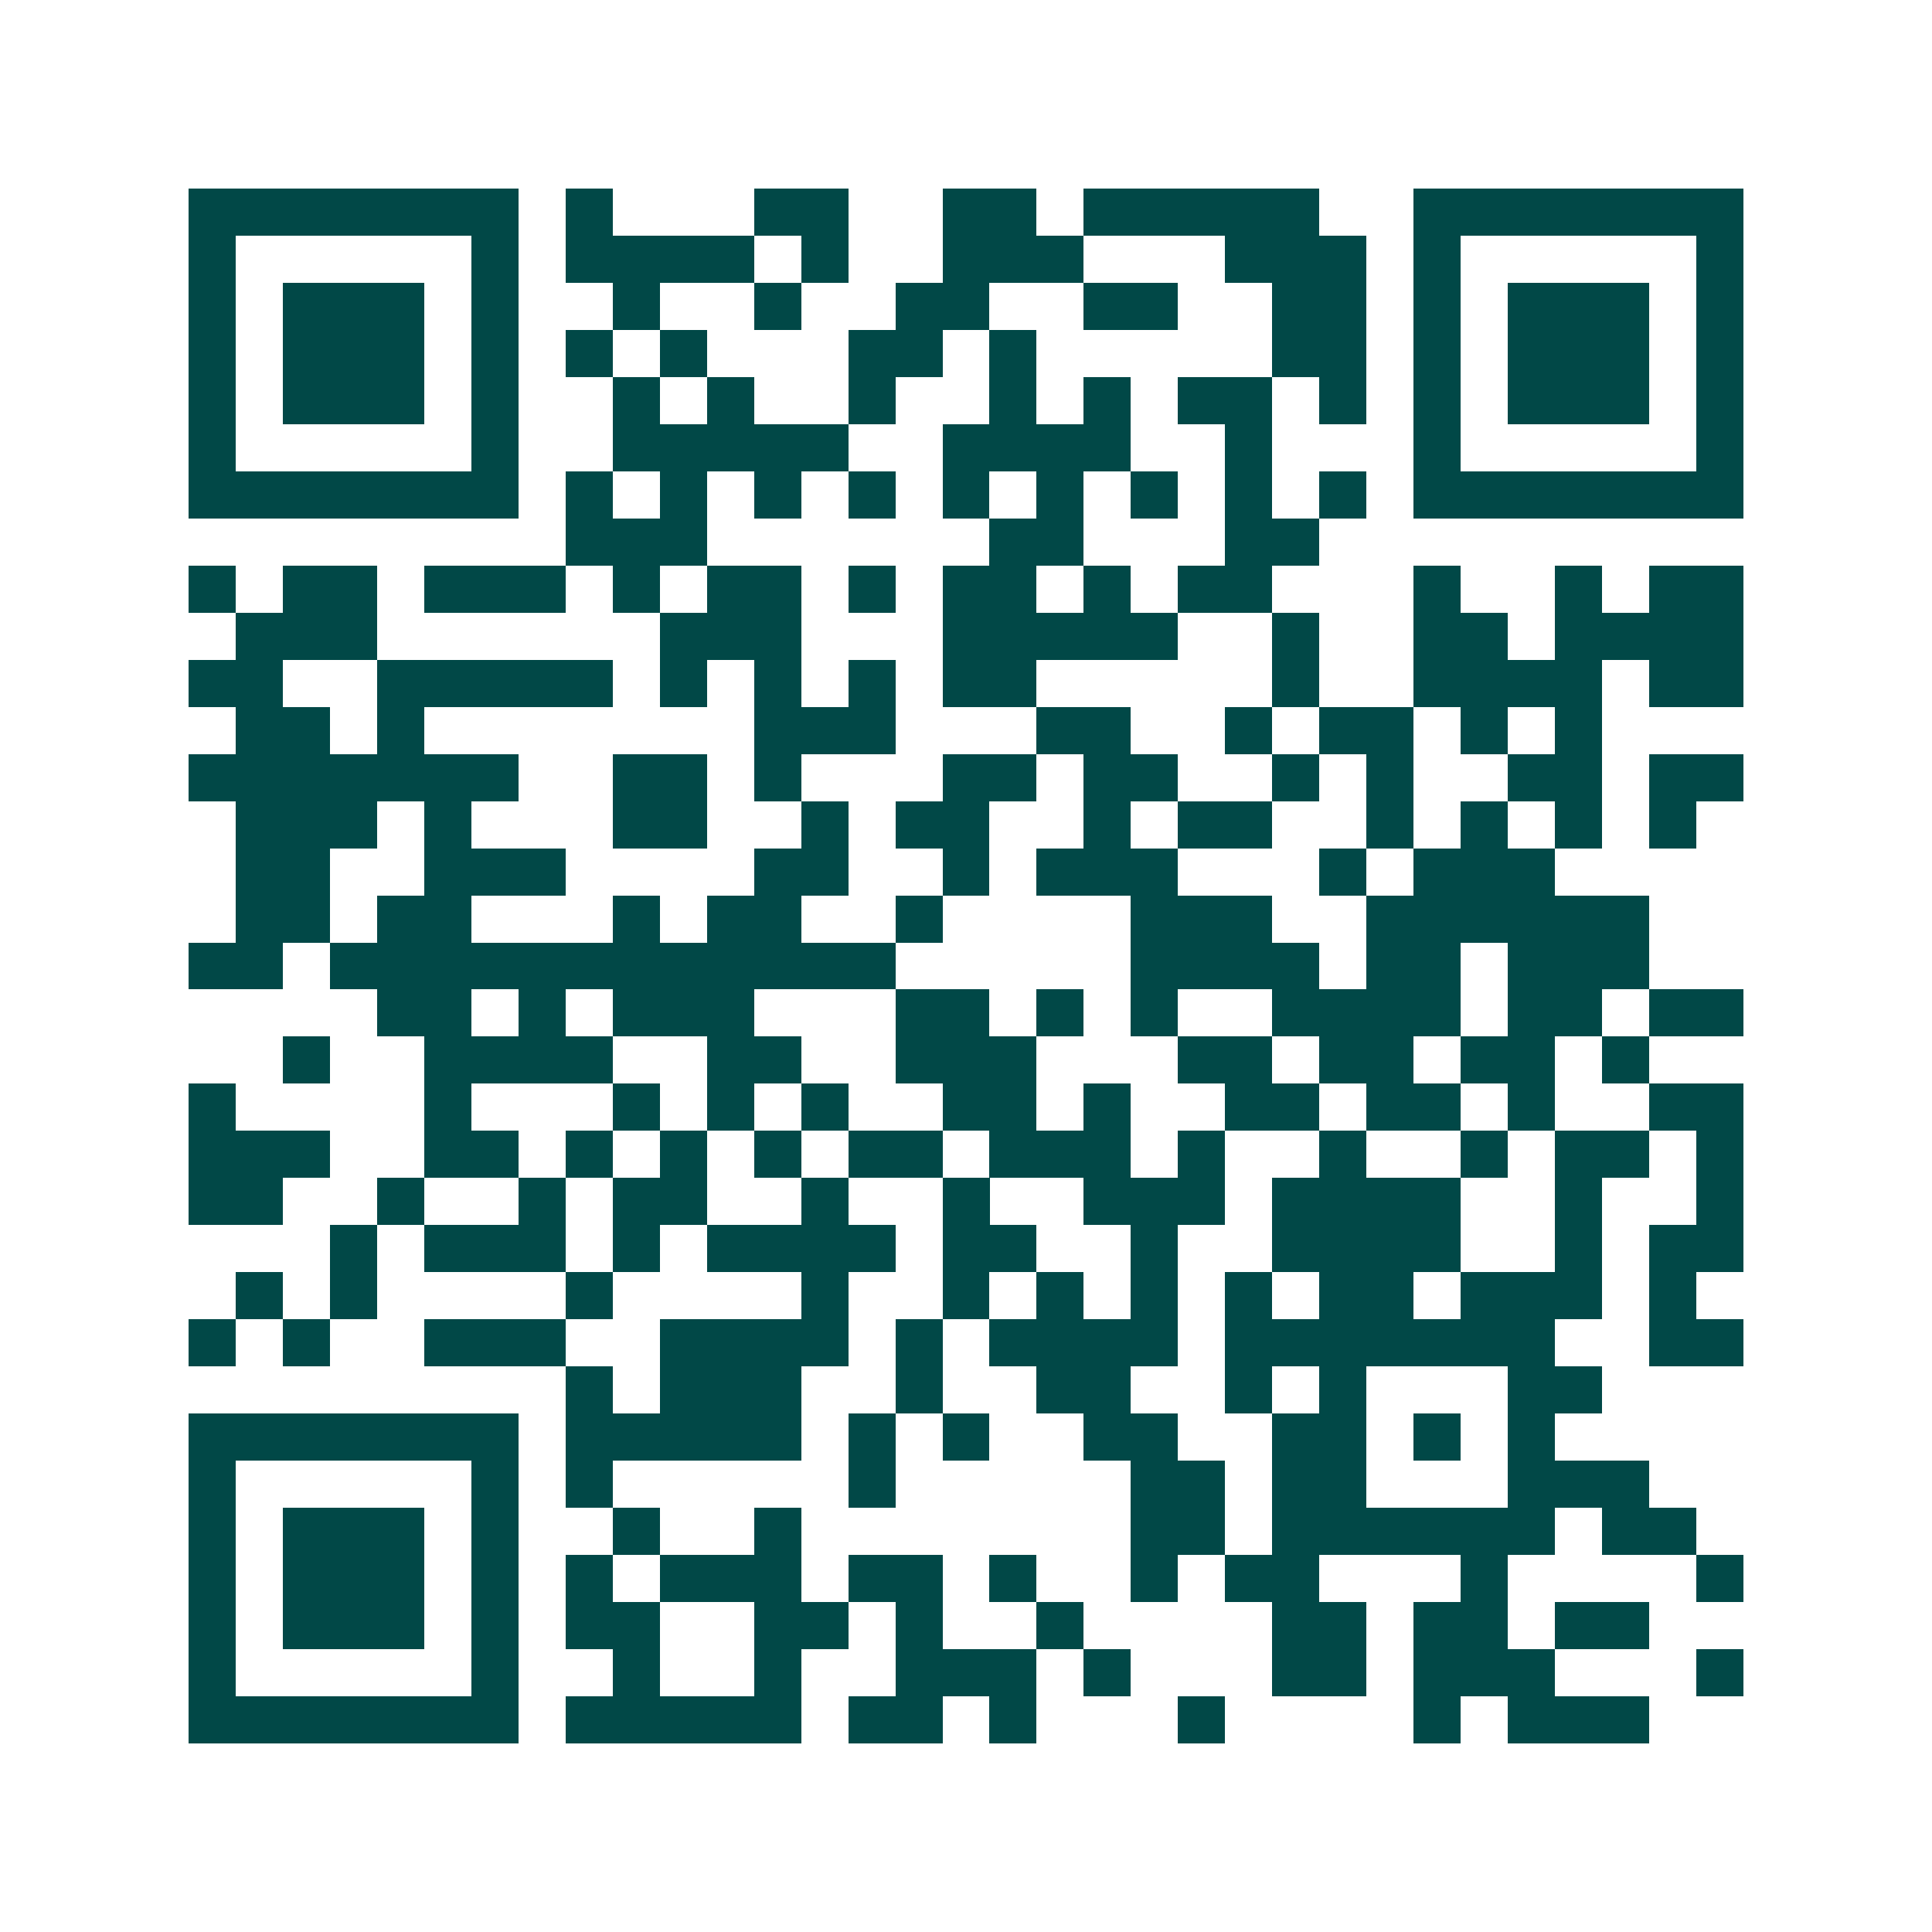 <svg xmlns="http://www.w3.org/2000/svg" width="200" height="200" viewBox="0 0 41 41" shape-rendering="crispEdges"><path fill="#ffffff" d="M0 0h41v41H0z"/><path stroke="#014847" d="M4 4.5h7m1 0h1m3 0h2m2 0h2m1 0h5m2 0h7M4 5.5h1m5 0h1m1 0h4m1 0h1m2 0h3m3 0h3m1 0h1m5 0h1M4 6.5h1m1 0h3m1 0h1m2 0h1m2 0h1m2 0h2m2 0h2m2 0h2m1 0h1m1 0h3m1 0h1M4 7.5h1m1 0h3m1 0h1m1 0h1m1 0h1m3 0h2m1 0h1m5 0h2m1 0h1m1 0h3m1 0h1M4 8.5h1m1 0h3m1 0h1m2 0h1m1 0h1m2 0h1m2 0h1m1 0h1m1 0h2m1 0h1m1 0h1m1 0h3m1 0h1M4 9.5h1m5 0h1m2 0h5m2 0h4m2 0h1m3 0h1m5 0h1M4 10.5h7m1 0h1m1 0h1m1 0h1m1 0h1m1 0h1m1 0h1m1 0h1m1 0h1m1 0h1m1 0h7M12 11.5h3m6 0h2m3 0h2M4 12.5h1m1 0h2m1 0h3m1 0h1m1 0h2m1 0h1m1 0h2m1 0h1m1 0h2m3 0h1m2 0h1m1 0h2M5 13.5h3m6 0h3m3 0h5m2 0h1m2 0h2m1 0h4M4 14.5h2m2 0h5m1 0h1m1 0h1m1 0h1m1 0h2m5 0h1m2 0h4m1 0h2M5 15.5h2m1 0h1m7 0h3m3 0h2m2 0h1m1 0h2m1 0h1m1 0h1M4 16.5h7m2 0h2m1 0h1m3 0h2m1 0h2m2 0h1m1 0h1m2 0h2m1 0h2M5 17.5h3m1 0h1m3 0h2m2 0h1m1 0h2m2 0h1m1 0h2m2 0h1m1 0h1m1 0h1m1 0h1M5 18.5h2m2 0h3m4 0h2m2 0h1m1 0h3m3 0h1m1 0h3M5 19.5h2m1 0h2m3 0h1m1 0h2m2 0h1m4 0h3m2 0h6M4 20.5h2m1 0h12m5 0h4m1 0h2m1 0h3M8 21.5h2m1 0h1m1 0h3m3 0h2m1 0h1m1 0h1m2 0h4m1 0h2m1 0h2M6 22.5h1m2 0h4m2 0h2m2 0h3m3 0h2m1 0h2m1 0h2m1 0h1M4 23.5h1m4 0h1m3 0h1m1 0h1m1 0h1m2 0h2m1 0h1m2 0h2m1 0h2m1 0h1m2 0h2M4 24.5h3m2 0h2m1 0h1m1 0h1m1 0h1m1 0h2m1 0h3m1 0h1m2 0h1m2 0h1m1 0h2m1 0h1M4 25.5h2m2 0h1m2 0h1m1 0h2m2 0h1m2 0h1m2 0h3m1 0h4m2 0h1m2 0h1M7 26.5h1m1 0h3m1 0h1m1 0h4m1 0h2m2 0h1m2 0h4m2 0h1m1 0h2M5 27.5h1m1 0h1m4 0h1m4 0h1m2 0h1m1 0h1m1 0h1m1 0h1m1 0h2m1 0h3m1 0h1M4 28.5h1m1 0h1m2 0h3m2 0h4m1 0h1m1 0h4m1 0h7m2 0h2M12 29.5h1m1 0h3m2 0h1m2 0h2m2 0h1m1 0h1m3 0h2M4 30.5h7m1 0h5m1 0h1m1 0h1m2 0h2m2 0h2m1 0h1m1 0h1M4 31.5h1m5 0h1m1 0h1m5 0h1m5 0h2m1 0h2m3 0h3M4 32.5h1m1 0h3m1 0h1m2 0h1m2 0h1m7 0h2m1 0h6m1 0h2M4 33.5h1m1 0h3m1 0h1m1 0h1m1 0h3m1 0h2m1 0h1m2 0h1m1 0h2m3 0h1m4 0h1M4 34.5h1m1 0h3m1 0h1m1 0h2m2 0h2m1 0h1m2 0h1m4 0h2m1 0h2m1 0h2M4 35.5h1m5 0h1m2 0h1m2 0h1m2 0h3m1 0h1m3 0h2m1 0h3m3 0h1M4 36.5h7m1 0h5m1 0h2m1 0h1m3 0h1m4 0h1m1 0h3"/></svg>

